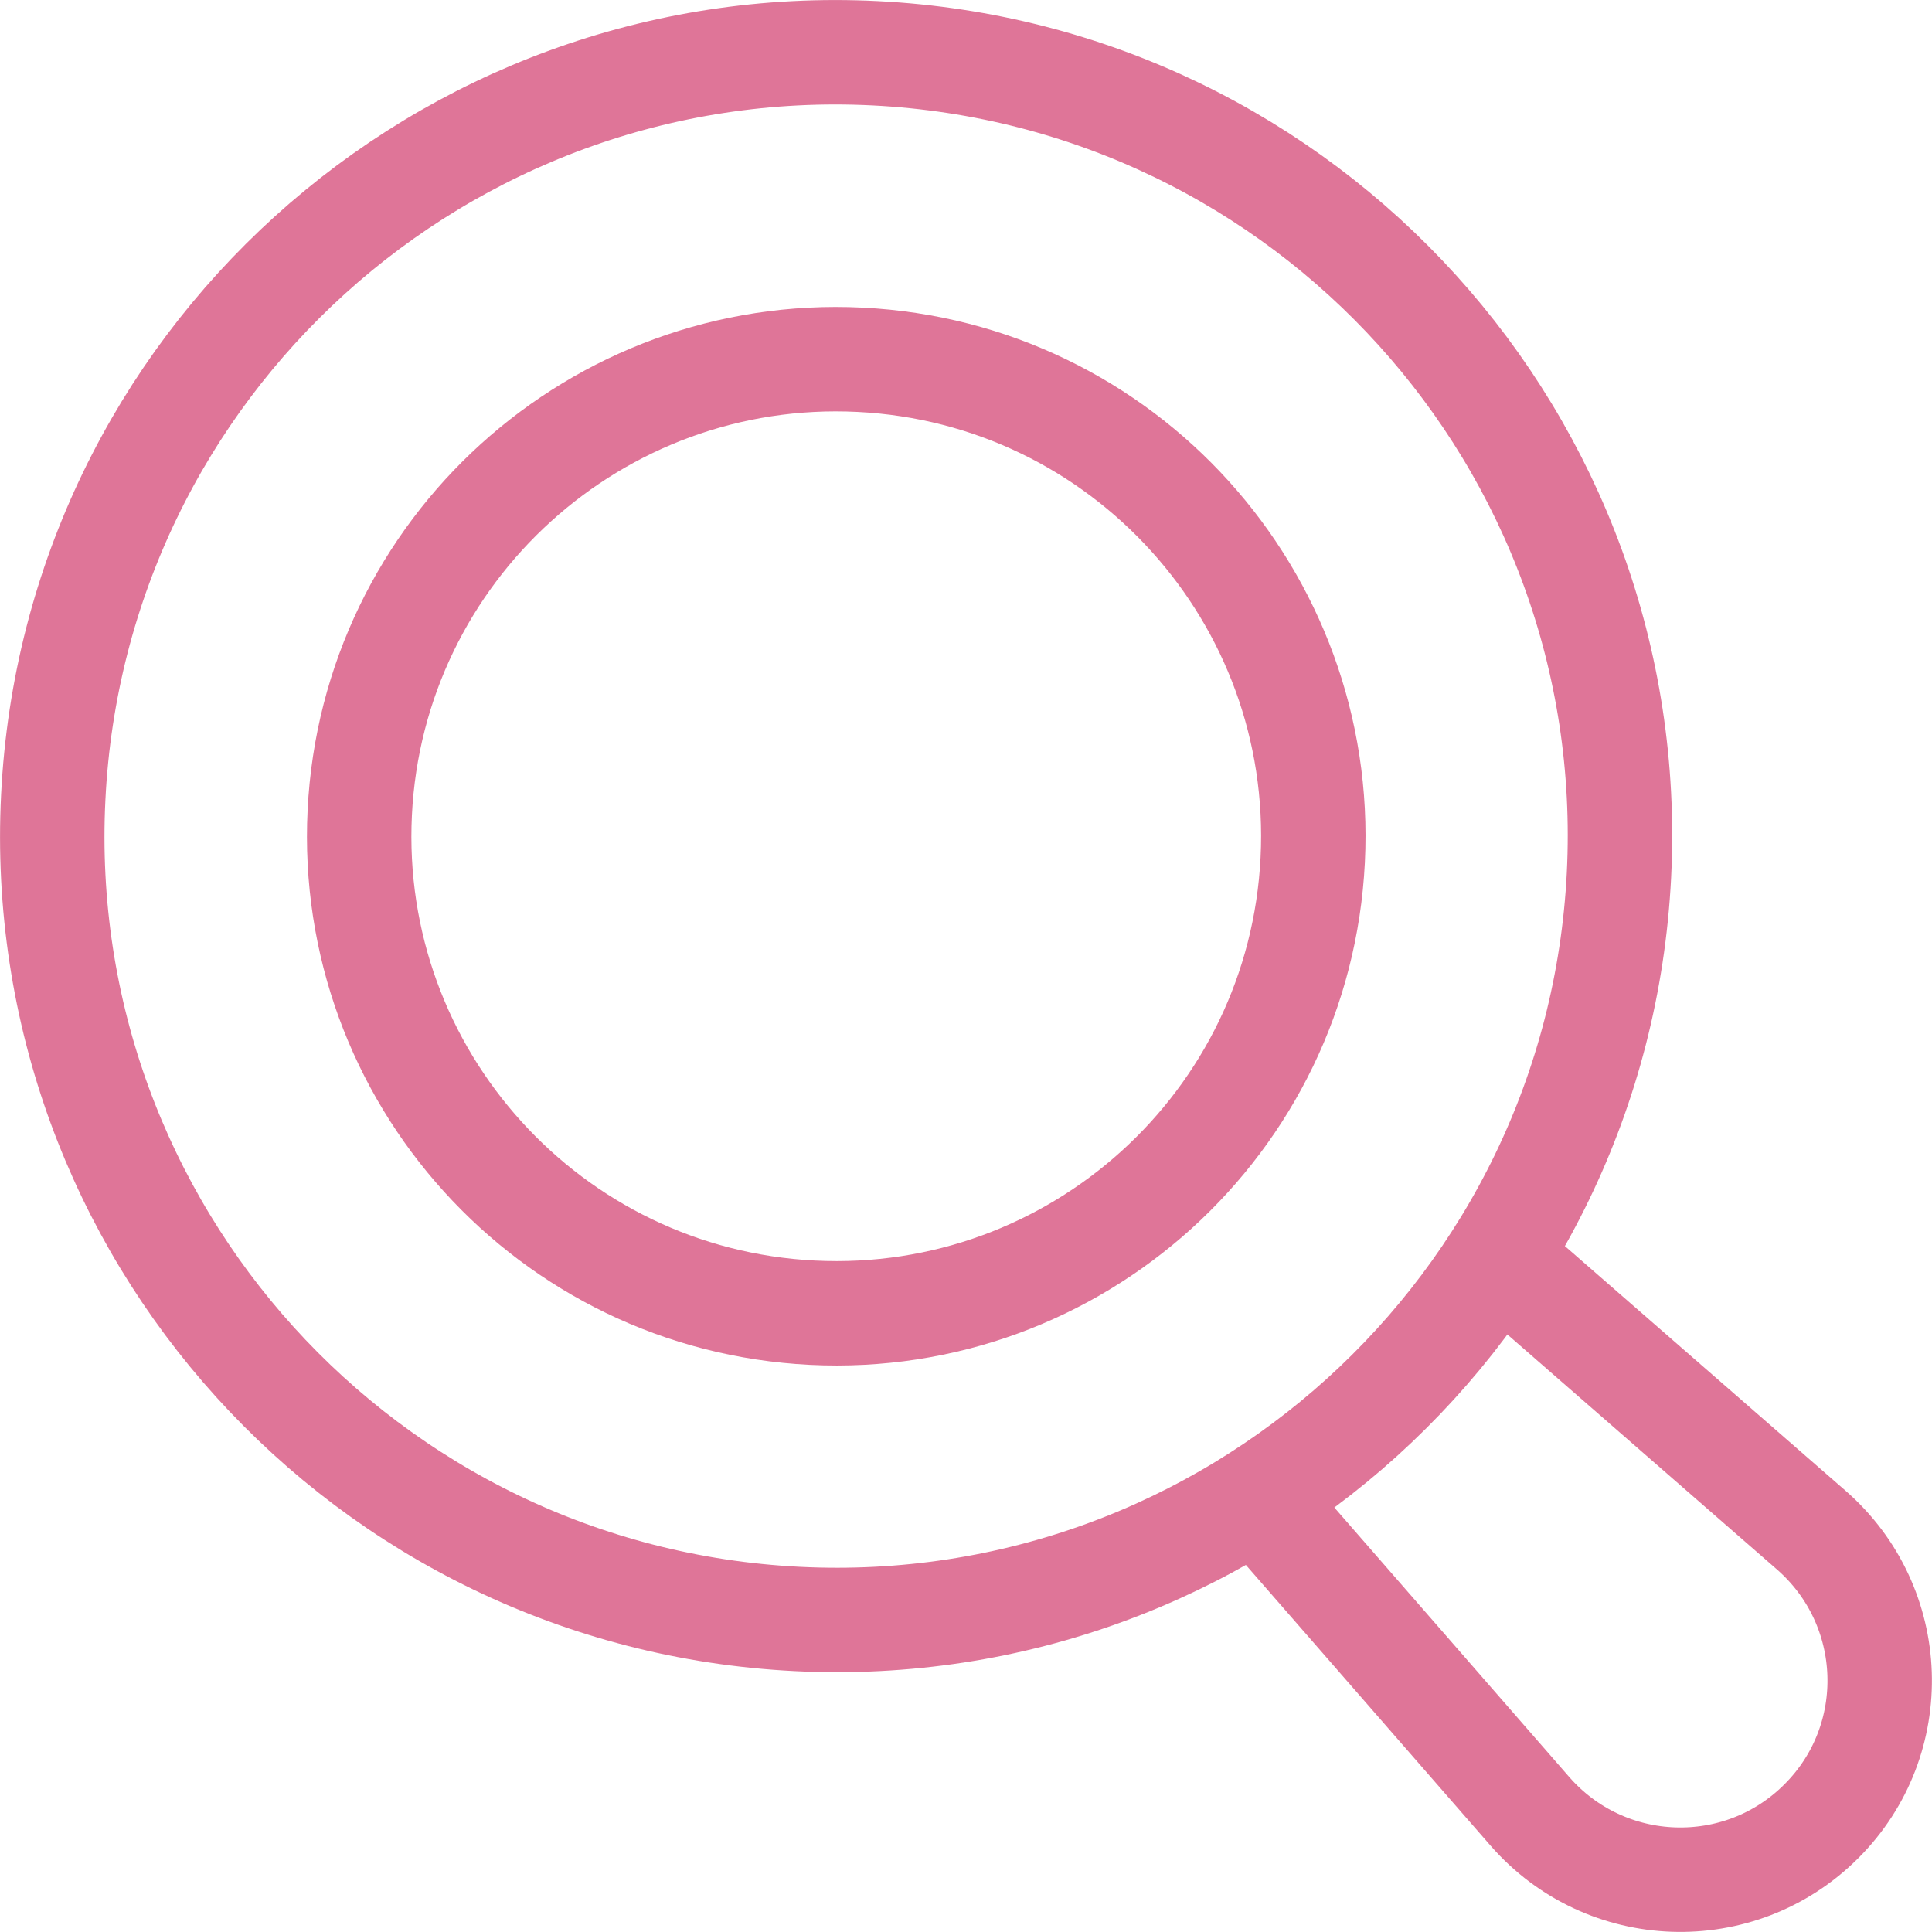 <?xml version="1.0" encoding="UTF-8"?> <svg xmlns="http://www.w3.org/2000/svg" width="74" height="74" viewBox="0 0 74 74" fill="none"><g clip-path="url(#clip0_156_15)"><path d="M62.01 33.52C61.18 50.08 47.09 62.84 30.53 62.01C13.97 61.18 1.21 47.09 2.04 30.53C2.86 13.97 16.96 1.21 33.52 2.04C50.08 2.87 62.84 16.96 62.01 33.52Z" stroke="#DF7598" stroke-width="4" stroke-miterlimit="10"></path><path d="M50.28 32.94C49.78 43.02 41.2 50.78 31.12 50.28C21.04 49.78 13.28 41.2 13.78 31.12C14.28 21.04 22.86 13.28 32.94 13.78C43.02 14.28 50.78 22.86 50.28 32.94Z" stroke="#DF7598" stroke-width="4" stroke-miterlimit="10"></path><path d="M57.93 48.63L69.38 58.61C72.71 61.52 72.89 66.64 69.76 69.76C66.63 72.89 61.51 72.71 58.6 69.38L48.62 57.93" stroke="#DF7598" stroke-width="4" stroke-miterlimit="10"></path></g><defs><clipPath id="clip0_156_15"><rect width="74" height="74" fill="white"></rect></clipPath></defs></svg> 